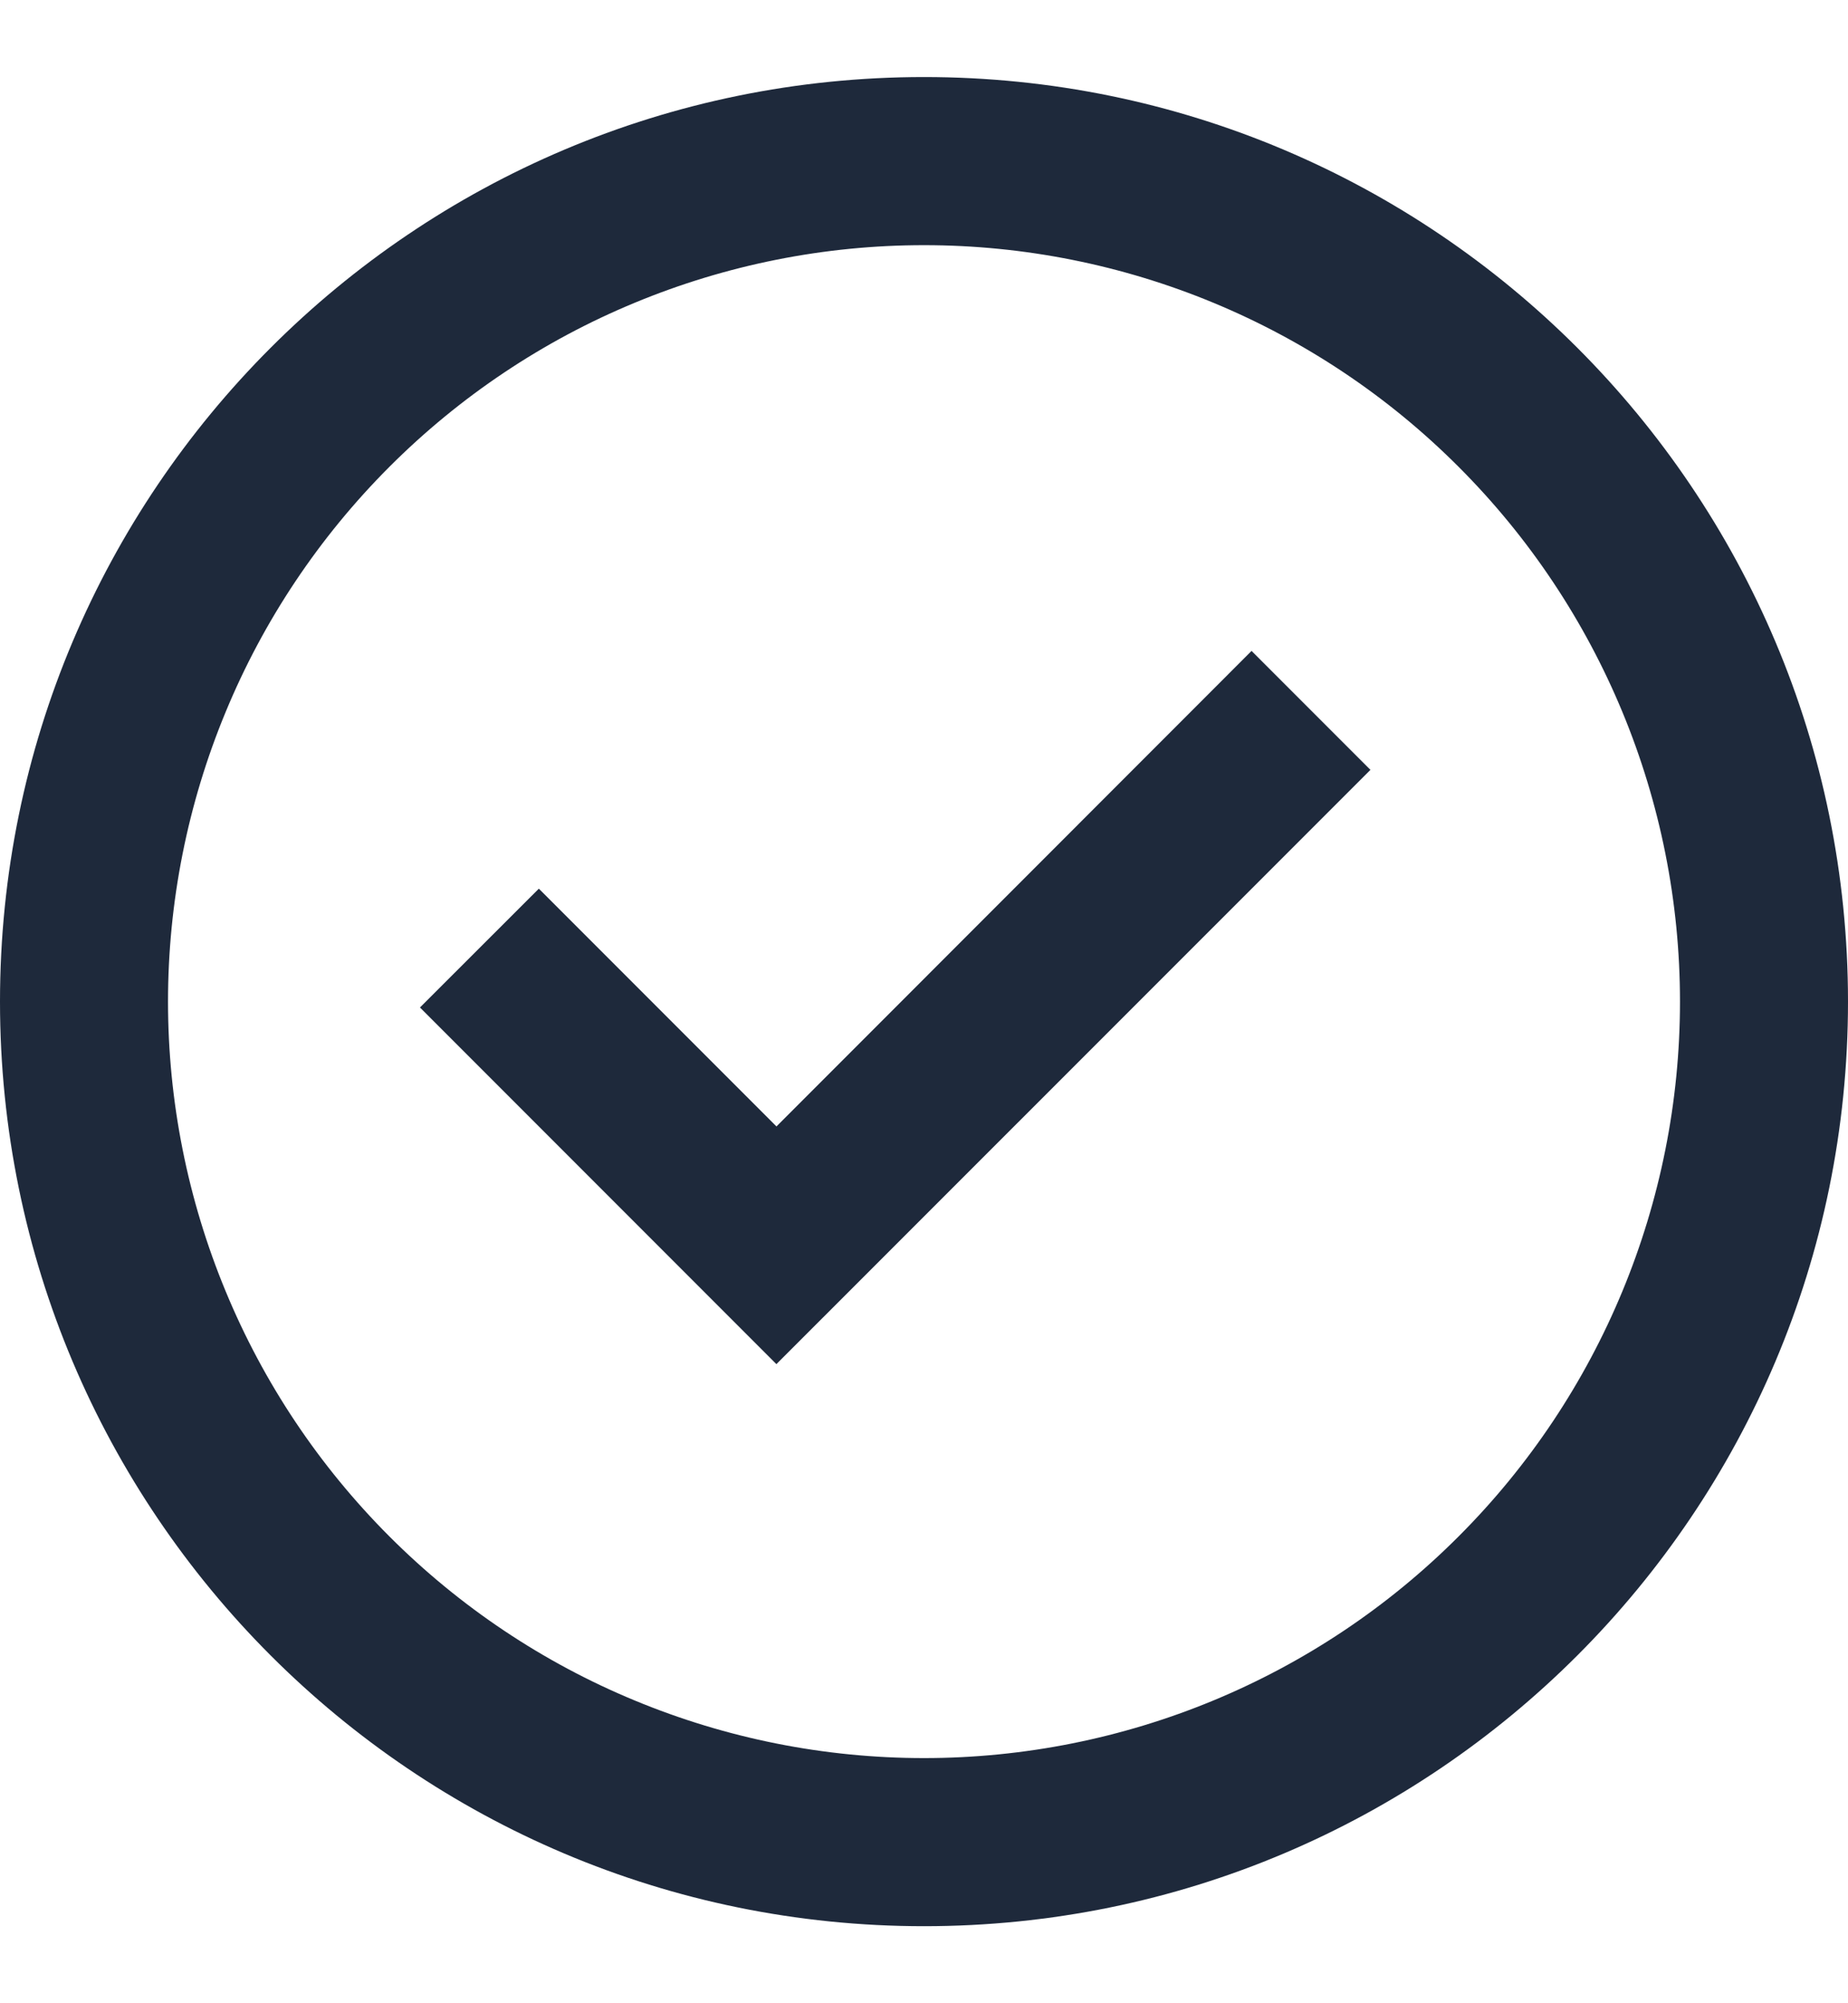 <svg xmlns="http://www.w3.org/2000/svg" width="12" height="13" viewBox="0 0 12 13" fill="none">
  <path d="M5.042 8.853L2.727 6.538L3.499 5.767L5.042 7.31L8.127 4.224L8.899 4.996L5.042 8.852V8.853Z" fill="#1E293B"/>
  <path fill-rule="evenodd" clip-rule="evenodd" d="M0 6.5C0 3.186 2.686 0.5 6 0.5C9.314 0.5 12 3.186 12 6.5C12 9.814 9.314 12.5 6 12.5C2.686 12.5 0 9.814 0 6.5ZM6 11.409C5.355 11.409 4.717 11.282 4.121 11.035C3.526 10.789 2.985 10.427 2.529 9.971C2.073 9.515 1.711 8.974 1.465 8.379C1.218 7.783 1.091 7.145 1.091 6.5C1.091 5.855 1.218 5.217 1.465 4.621C1.711 4.026 2.073 3.485 2.529 3.029C2.985 2.573 3.526 2.211 4.121 1.965C4.717 1.718 5.355 1.591 6 1.591C7.302 1.591 8.551 2.108 9.471 3.029C10.392 3.949 10.909 5.198 10.909 6.5C10.909 7.802 10.392 9.051 9.471 9.971C8.551 10.892 7.302 11.409 6 11.409Z" fill="#1E293B"/>
</svg>